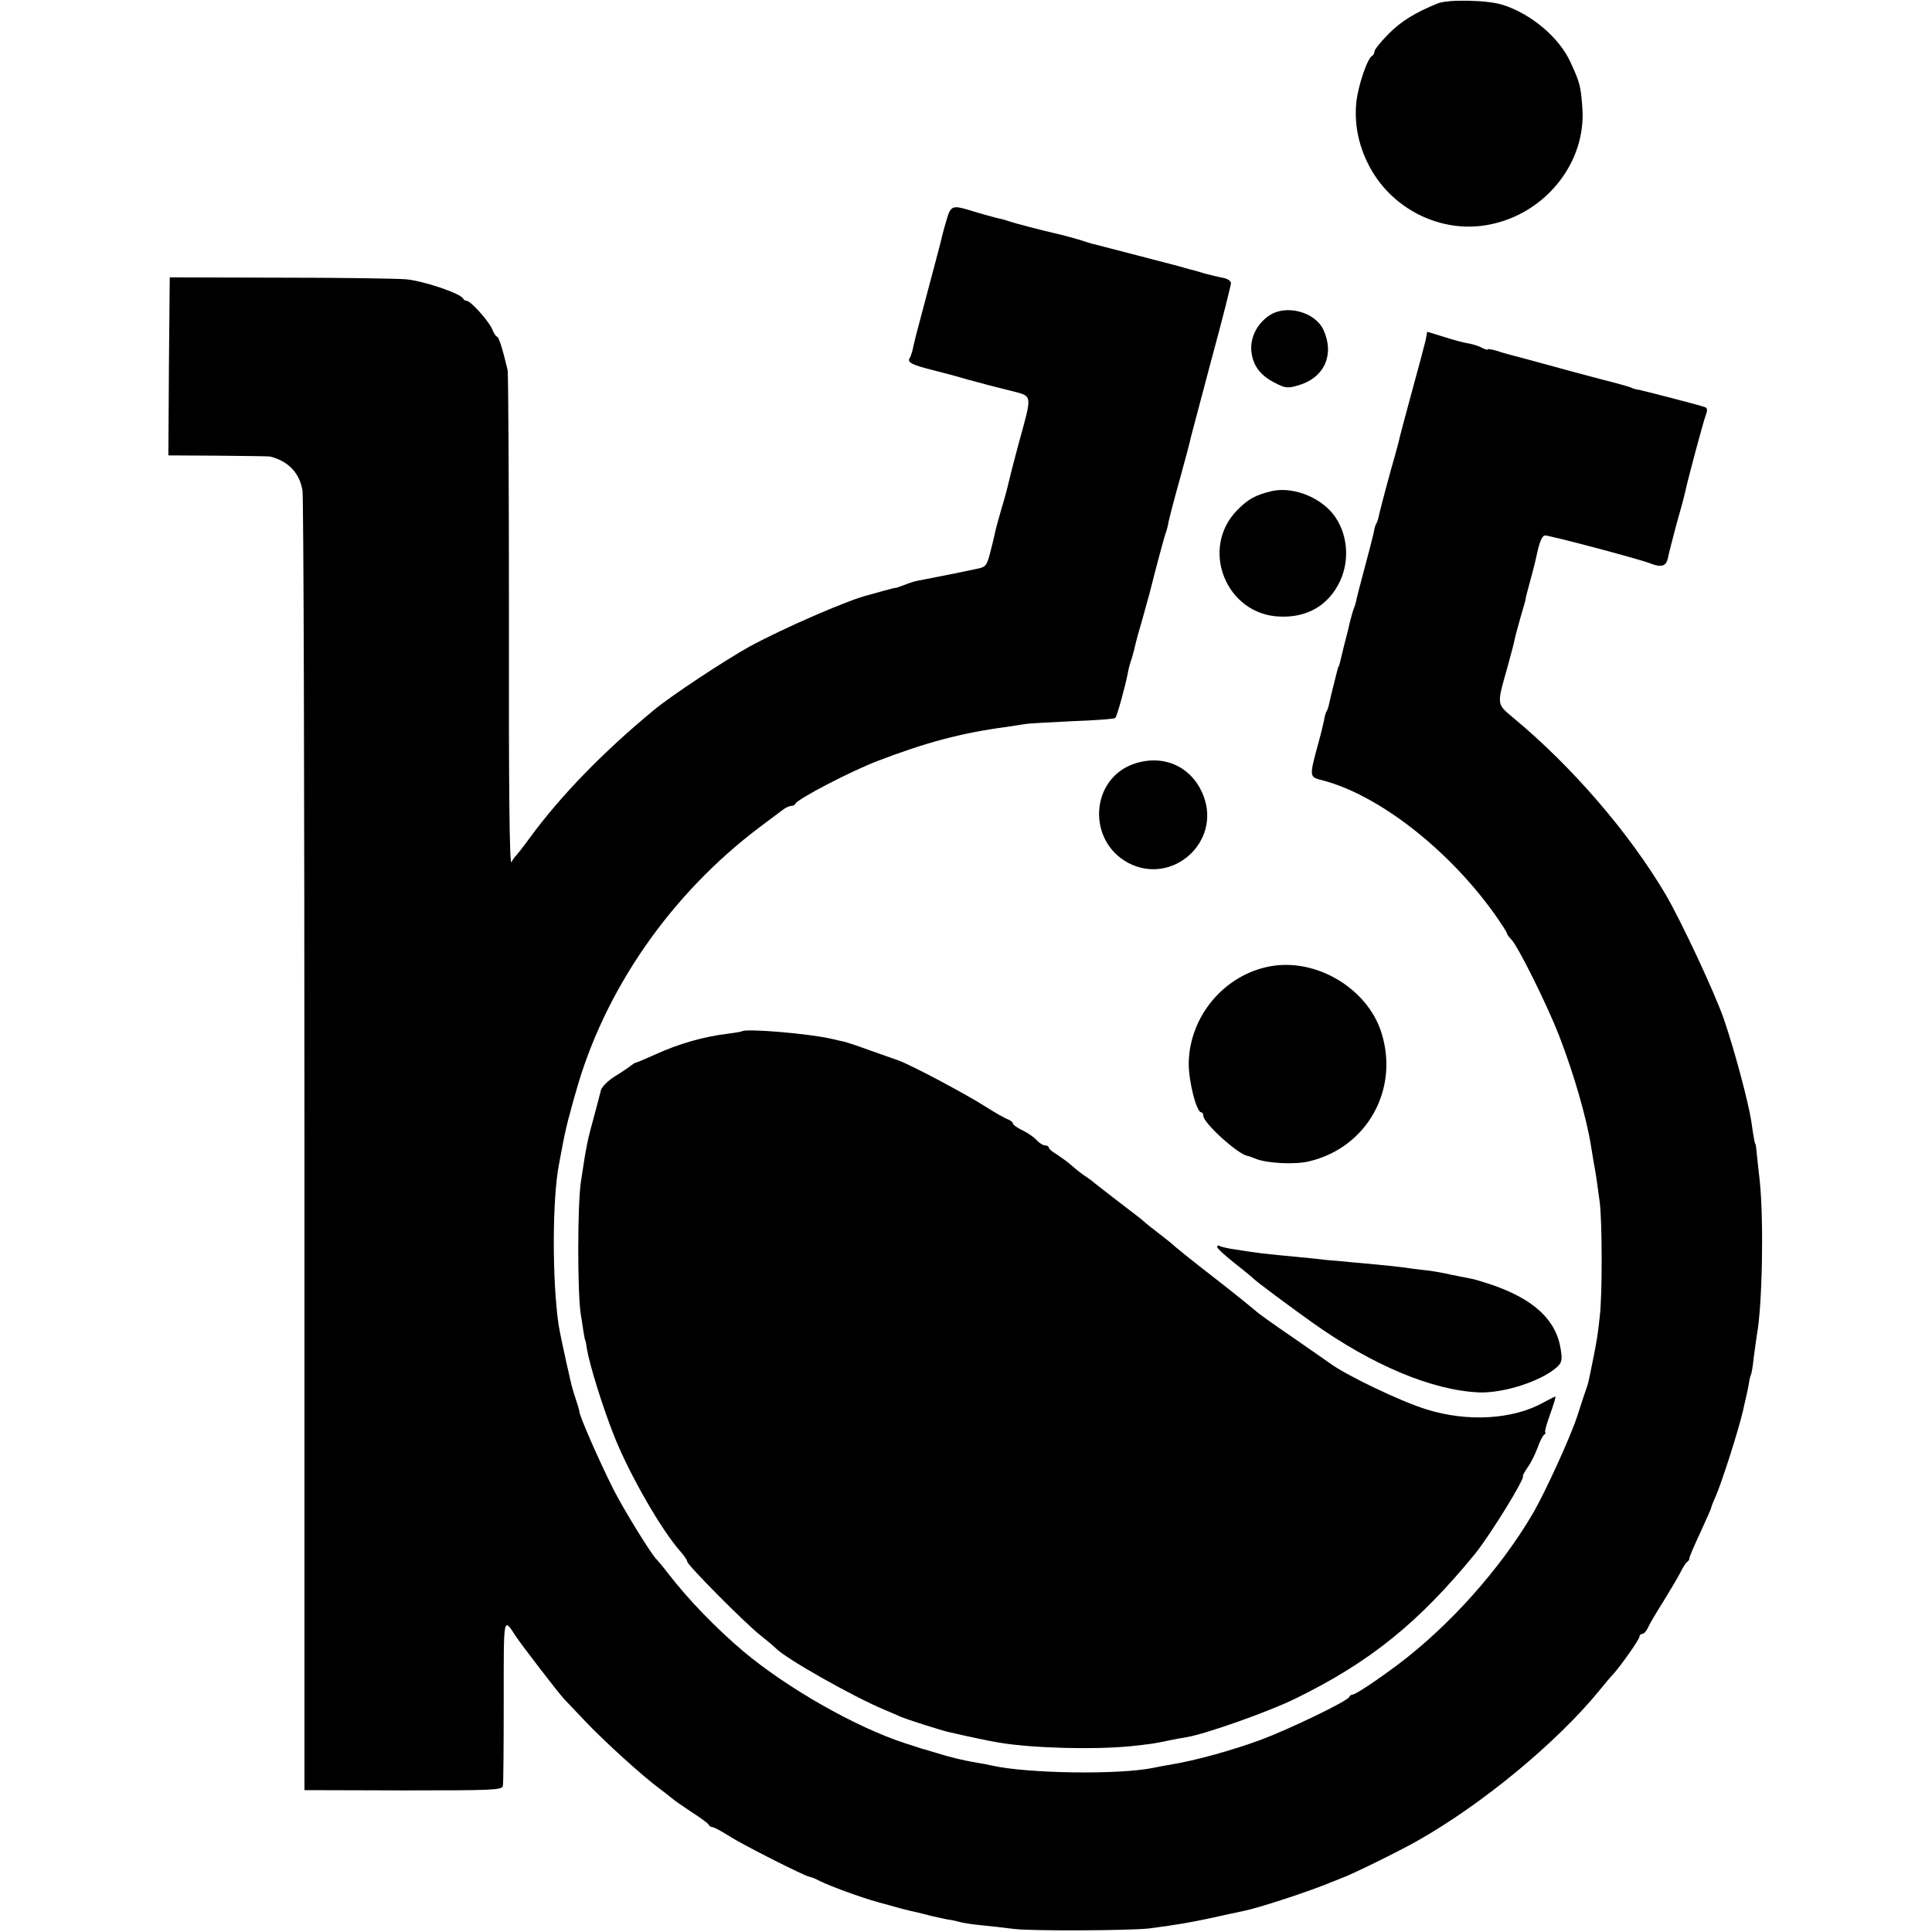 <?xml version="1.0" standalone="no"?>
<!DOCTYPE svg PUBLIC "-//W3C//DTD SVG 20010904//EN"
 "http://www.w3.org/TR/2001/REC-SVG-20010904/DTD/svg10.dtd">
<svg version="1.0" xmlns="http://www.w3.org/2000/svg"
 width="700pt" height="700pt" viewBox="0 0 700 700"
 preserveAspectRatio="xMidYMid meet">
<g transform="translate(0,700) scale(0.1,-0.1)"
fill="#000000" stroke="none">
<path d="M5210 6988 c-82 -33 -135 -66 -179 -111 -28 -28 -51 -57 -51 -63 0
-7 -4 -14 -8 -16 -17 -7 -52 -109 -58 -171 -7 -75 7 -148 42 -219 81 -165 267
-258 444 -221 202 41 349 227 333 425 -6 78 -9 89 -43 163 -40 88 -141 174
-244 207 -54 18 -197 21 -236 6z"/>
<path d="M3431 6208 c-7 -23 -14 -48 -16 -57 -3 -16 -33 -128 -75 -286 -21
-78 -25 -94 -34 -135 -3 -11 -7 -24 -11 -29 -8 -14 12 -24 85 -42 36 -9 92
-24 125 -34 33 -9 67 -18 75 -20 8 -2 46 -12 83 -21 80 -21 78 -8 27 -194 -17
-63 -33 -126 -36 -140 -3 -14 -14 -56 -26 -95 -11 -38 -22 -78 -24 -90 -2 -11
-10 -42 -17 -70 -12 -45 -16 -50 -48 -56 -50 -11 -191 -39 -214 -43 -11 -2
-33 -9 -50 -16 -16 -6 -30 -11 -30 -10 0 1 -20 -4 -45 -11 -25 -7 -47 -13 -50
-14 -68 -15 -308 -119 -435 -188 -91 -51 -281 -176 -345 -229 -181 -149 -338
-310 -450 -463 -24 -33 -47 -62 -50 -65 -4 -3 -11 -13 -17 -24 -7 -12 -10 267
-9 870 0 489 -2 900 -5 914 -18 76 -32 120 -38 120 -3 0 -12 12 -18 28 -14 31
-78 102 -92 102 -5 0 -11 4 -13 8 -7 18 -142 64 -206 70 -37 3 -245 6 -462 6
l-395 1 -3 -323 -2 -322 180 -1 c99 -1 183 -2 188 -3 66 -16 108 -60 118 -124
4 -26 7 -1095 7 -2377 l0 -2331 358 -1 c321 0 358 1 361 16 2 9 3 148 3 309 0
315 -2 303 45 232 18 -28 158 -210 174 -226 6 -6 41 -43 77 -81 68 -72 208
-199 268 -243 19 -14 39 -30 45 -35 6 -6 38 -28 71 -50 33 -21 62 -42 63 -47
2 -4 8 -8 13 -8 6 0 33 -15 62 -33 53 -34 276 -146 290 -147 4 0 22 -7 39 -16
33 -17 148 -59 206 -75 85 -24 109 -30 132 -35 14 -3 43 -10 65 -16 22 -5 49
-11 60 -13 11 -1 29 -5 40 -8 12 -4 45 -9 75 -12 30 -3 87 -9 125 -14 65 -8
422 -6 490 2 103 14 140 20 220 37 50 11 104 23 120 26 55 11 239 71 320 105
17 7 32 13 35 14 33 11 208 97 275 135 234 132 504 355 659 544 20 25 42 51
49 58 27 29 97 128 97 138 0 5 5 10 10 10 6 0 15 10 21 23 5 12 30 54 54 92
24 39 52 86 62 105 9 19 21 38 26 41 5 3 8 9 8 13 -1 3 17 45 39 92 22 48 40
89 40 91 0 3 6 19 14 36 24 54 85 245 102 319 2 10 6 28 9 40 3 13 8 36 11 52
2 16 6 32 8 35 2 3 7 31 10 62 4 31 9 67 11 80 20 103 26 412 11 559 -5 47
-11 96 -12 110 -1 14 -3 25 -4 25 -2 0 -7 27 -15 84 -11 70 -61 258 -100 371
-35 99 -153 351 -210 449 -132 223 -338 463 -553 641 -60 50 -59 46 -21 180
11 41 23 84 25 95 2 11 12 50 23 88 11 37 20 68 19 70 0 1 5 22 12 47 7 25 14
52 16 60 2 8 10 39 16 68 8 33 17 52 26 52 18 0 347 -87 380 -101 41 -16 59
-11 65 19 3 15 17 70 31 122 15 52 29 104 31 115 13 59 68 263 76 283 6 16 5
24 -4 27 -26 9 -213 57 -236 62 -14 2 -28 6 -32 9 -4 2 -49 15 -101 28 -91 24
-139 37 -263 71 -33 9 -67 18 -75 20 -8 2 -30 8 -47 14 -18 5 -33 8 -33 5 0
-3 -8 0 -19 5 -10 6 -31 13 -47 16 -16 2 -57 13 -91 24 l-62 19 -6 -32 c-4
-17 -25 -96 -47 -176 -22 -80 -41 -153 -44 -164 -2 -10 -10 -42 -18 -70 -20
-69 -57 -207 -61 -229 -2 -9 -6 -21 -9 -25 -3 -5 -7 -19 -9 -33 -3 -13 -17
-69 -32 -124 -15 -55 -28 -107 -30 -115 -1 -8 -5 -22 -8 -30 -4 -8 -11 -34
-17 -57 -5 -24 -15 -62 -21 -85 -6 -24 -12 -50 -14 -58 -2 -8 -4 -15 -5 -15
-1 0 -3 -7 -5 -15 -12 -47 -27 -107 -30 -123 -2 -9 -6 -21 -9 -25 -3 -5 -7
-19 -9 -33 -3 -13 -10 -44 -17 -69 -38 -140 -38 -134 14 -148 201 -53 450
-247 617 -478 27 -38 49 -72 49 -76 0 -3 7 -13 15 -21 25 -25 129 -235 173
-347 54 -140 100 -298 117 -405 2 -11 6 -36 9 -55 8 -41 13 -77 22 -145 9 -69
10 -336 0 -417 -7 -64 -10 -82 -21 -138 -22 -110 -20 -99 -27 -120 -3 -8 -18
-53 -33 -100 -25 -77 -117 -278 -162 -355 -118 -201 -302 -406 -488 -546 -79
-59 -154 -109 -165 -109 -4 0 -10 -4 -12 -9 -5 -14 -214 -115 -318 -154 -106
-39 -235 -75 -331 -91 -19 -3 -45 -8 -59 -11 -125 -26 -457 -21 -586 8 -12 3
-38 8 -58 11 -42 7 -97 20 -144 35 -18 5 -36 11 -40 12 -9 2 -17 5 -73 23
-176 57 -425 198 -586 333 -100 85 -198 186 -273 283 -19 25 -38 47 -41 50
-16 13 -121 183 -157 255 -50 99 -126 272 -123 282 0 3 -5 20 -19 63 -5 14
-12 41 -16 60 -4 19 -8 37 -9 40 -9 39 -28 129 -31 149 -24 164 -23 457 1 581
3 14 9 50 15 80 6 30 17 80 26 110 8 30 16 60 18 65 103 376 346 726 671 970
33 25 69 52 80 60 10 8 25 15 31 15 7 0 14 3 16 8 7 17 199 117 298 155 172
66 301 101 465 123 22 3 51 8 65 10 14 3 93 7 175 11 83 3 153 8 156 12 6 6
34 106 45 161 2 14 9 39 15 56 5 17 11 40 13 50 2 10 14 53 26 94 11 41 23 82
25 90 18 73 54 208 59 220 3 8 8 26 10 40 3 14 21 84 41 155 20 72 38 140 40
152 3 12 37 139 75 283 39 143 70 267 70 274 0 8 -12 16 -27 19 -16 3 -46 10
-68 16 -22 7 -48 14 -57 16 -10 3 -26 7 -35 10 -29 8 -270 70 -308 80 -5 1
-17 4 -25 7 -16 6 -93 28 -119 33 -48 11 -148 37 -161 42 -8 3 -22 7 -30 9
-16 3 -74 19 -126 35 -51 15 -60 12 -73 -33z"/>
<path d="M4599 5857 c-45 -30 -70 -81 -65 -131 6 -51 32 -86 85 -113 39 -20
46 -21 89 -8 91 28 128 111 87 200 -30 65 -135 93 -196 52z"/>
<path d="M4605 5220 c-57 -14 -84 -29 -123 -69 -136 -140 -39 -379 156 -385
99 -4 175 41 216 126 39 81 28 182 -26 248 -52 63 -150 98 -223 80z"/>
<path d="M4110 4233 c-160 -54 -173 -280 -21 -360 158 -82 335 75 272 242 -40
106 -143 154 -251 118z"/>
<path d="M4603 3499 c-166 -30 -293 -180 -296 -350 -1 -65 28 -179 45 -179 4
0 8 -6 8 -13 0 -26 126 -140 160 -145 3 0 18 -6 34 -12 41 -15 138 -20 188 -8
211 49 330 262 262 470 -52 158 -235 267 -401 237z"/>
<path d="M2687 3263 c-2 -1 -23 -5 -48 -8 -90 -11 -178 -36 -266 -76 -35 -16
-66 -29 -69 -29 -3 0 -10 -5 -17 -10 -7 -6 -33 -24 -58 -39 -27 -17 -49 -39
-52 -52 -3 -13 -15 -58 -26 -99 -22 -80 -26 -96 -46 -230 -13 -83 -13 -402 -1
-480 3 -19 8 -48 10 -65 3 -16 5 -30 6 -30 1 0 4 -13 6 -30 10 -60 57 -212
100 -320 55 -138 171 -340 240 -417 13 -15 24 -31 24 -36 0 -12 208 -222 265
-267 28 -22 52 -43 55 -46 31 -35 278 -175 395 -224 22 -9 49 -21 60 -26 22
-9 140 -47 170 -54 59 -14 154 -34 185 -39 123 -20 340 -26 475 -13 66 7 85 9
145 22 14 3 41 8 60 11 67 11 296 92 390 138 271 132 449 275 655 527 56 70
181 273 173 281 -2 2 7 17 18 33 12 17 27 48 35 70 8 22 18 43 24 47 5 4 7 8
4 8 -4 0 4 29 17 65 13 36 22 65 19 65 -2 0 -21 -10 -42 -21 -110 -62 -274
-72 -423 -26 -95 29 -297 126 -355 170 -5 4 -66 46 -135 94 -69 47 -127 89
-130 93 -3 3 -70 58 -150 120 -80 62 -147 116 -150 120 -3 3 -25 21 -50 40
-25 19 -50 39 -56 45 -6 6 -47 37 -90 70 -43 33 -84 65 -90 70 -6 6 -22 17
-34 25 -12 8 -34 25 -48 38 -15 13 -39 30 -54 40 -16 9 -28 20 -28 24 0 4 -6
8 -13 8 -8 0 -22 9 -31 19 -10 11 -33 27 -52 36 -19 9 -34 20 -34 24 0 5 -8
11 -17 15 -10 3 -47 24 -83 47 -74 47 -270 151 -315 167 -16 6 -64 22 -105 37
-41 15 -83 29 -92 31 -10 2 -28 6 -40 9 -82 20 -319 40 -331 28z"/>
<path d="M4410 2482 c0 -5 27 -30 60 -56 33 -26 65 -52 72 -59 13 -13 125 -96
213 -159 218 -155 435 -246 605 -253 88 -3 221 40 278 89 21 18 23 27 17 66
-16 107 -96 182 -250 235 -27 9 -59 19 -70 21 -11 2 -45 9 -75 15 -30 7 -66
13 -80 15 -14 1 -41 5 -60 7 -36 6 -103 13 -205 22 -33 3 -82 8 -110 10 -27 3
-70 8 -95 10 -137 13 -141 13 -254 31 -16 3 -33 7 -38 10 -4 3 -8 1 -8 -4z"/>
</g>
</svg>
